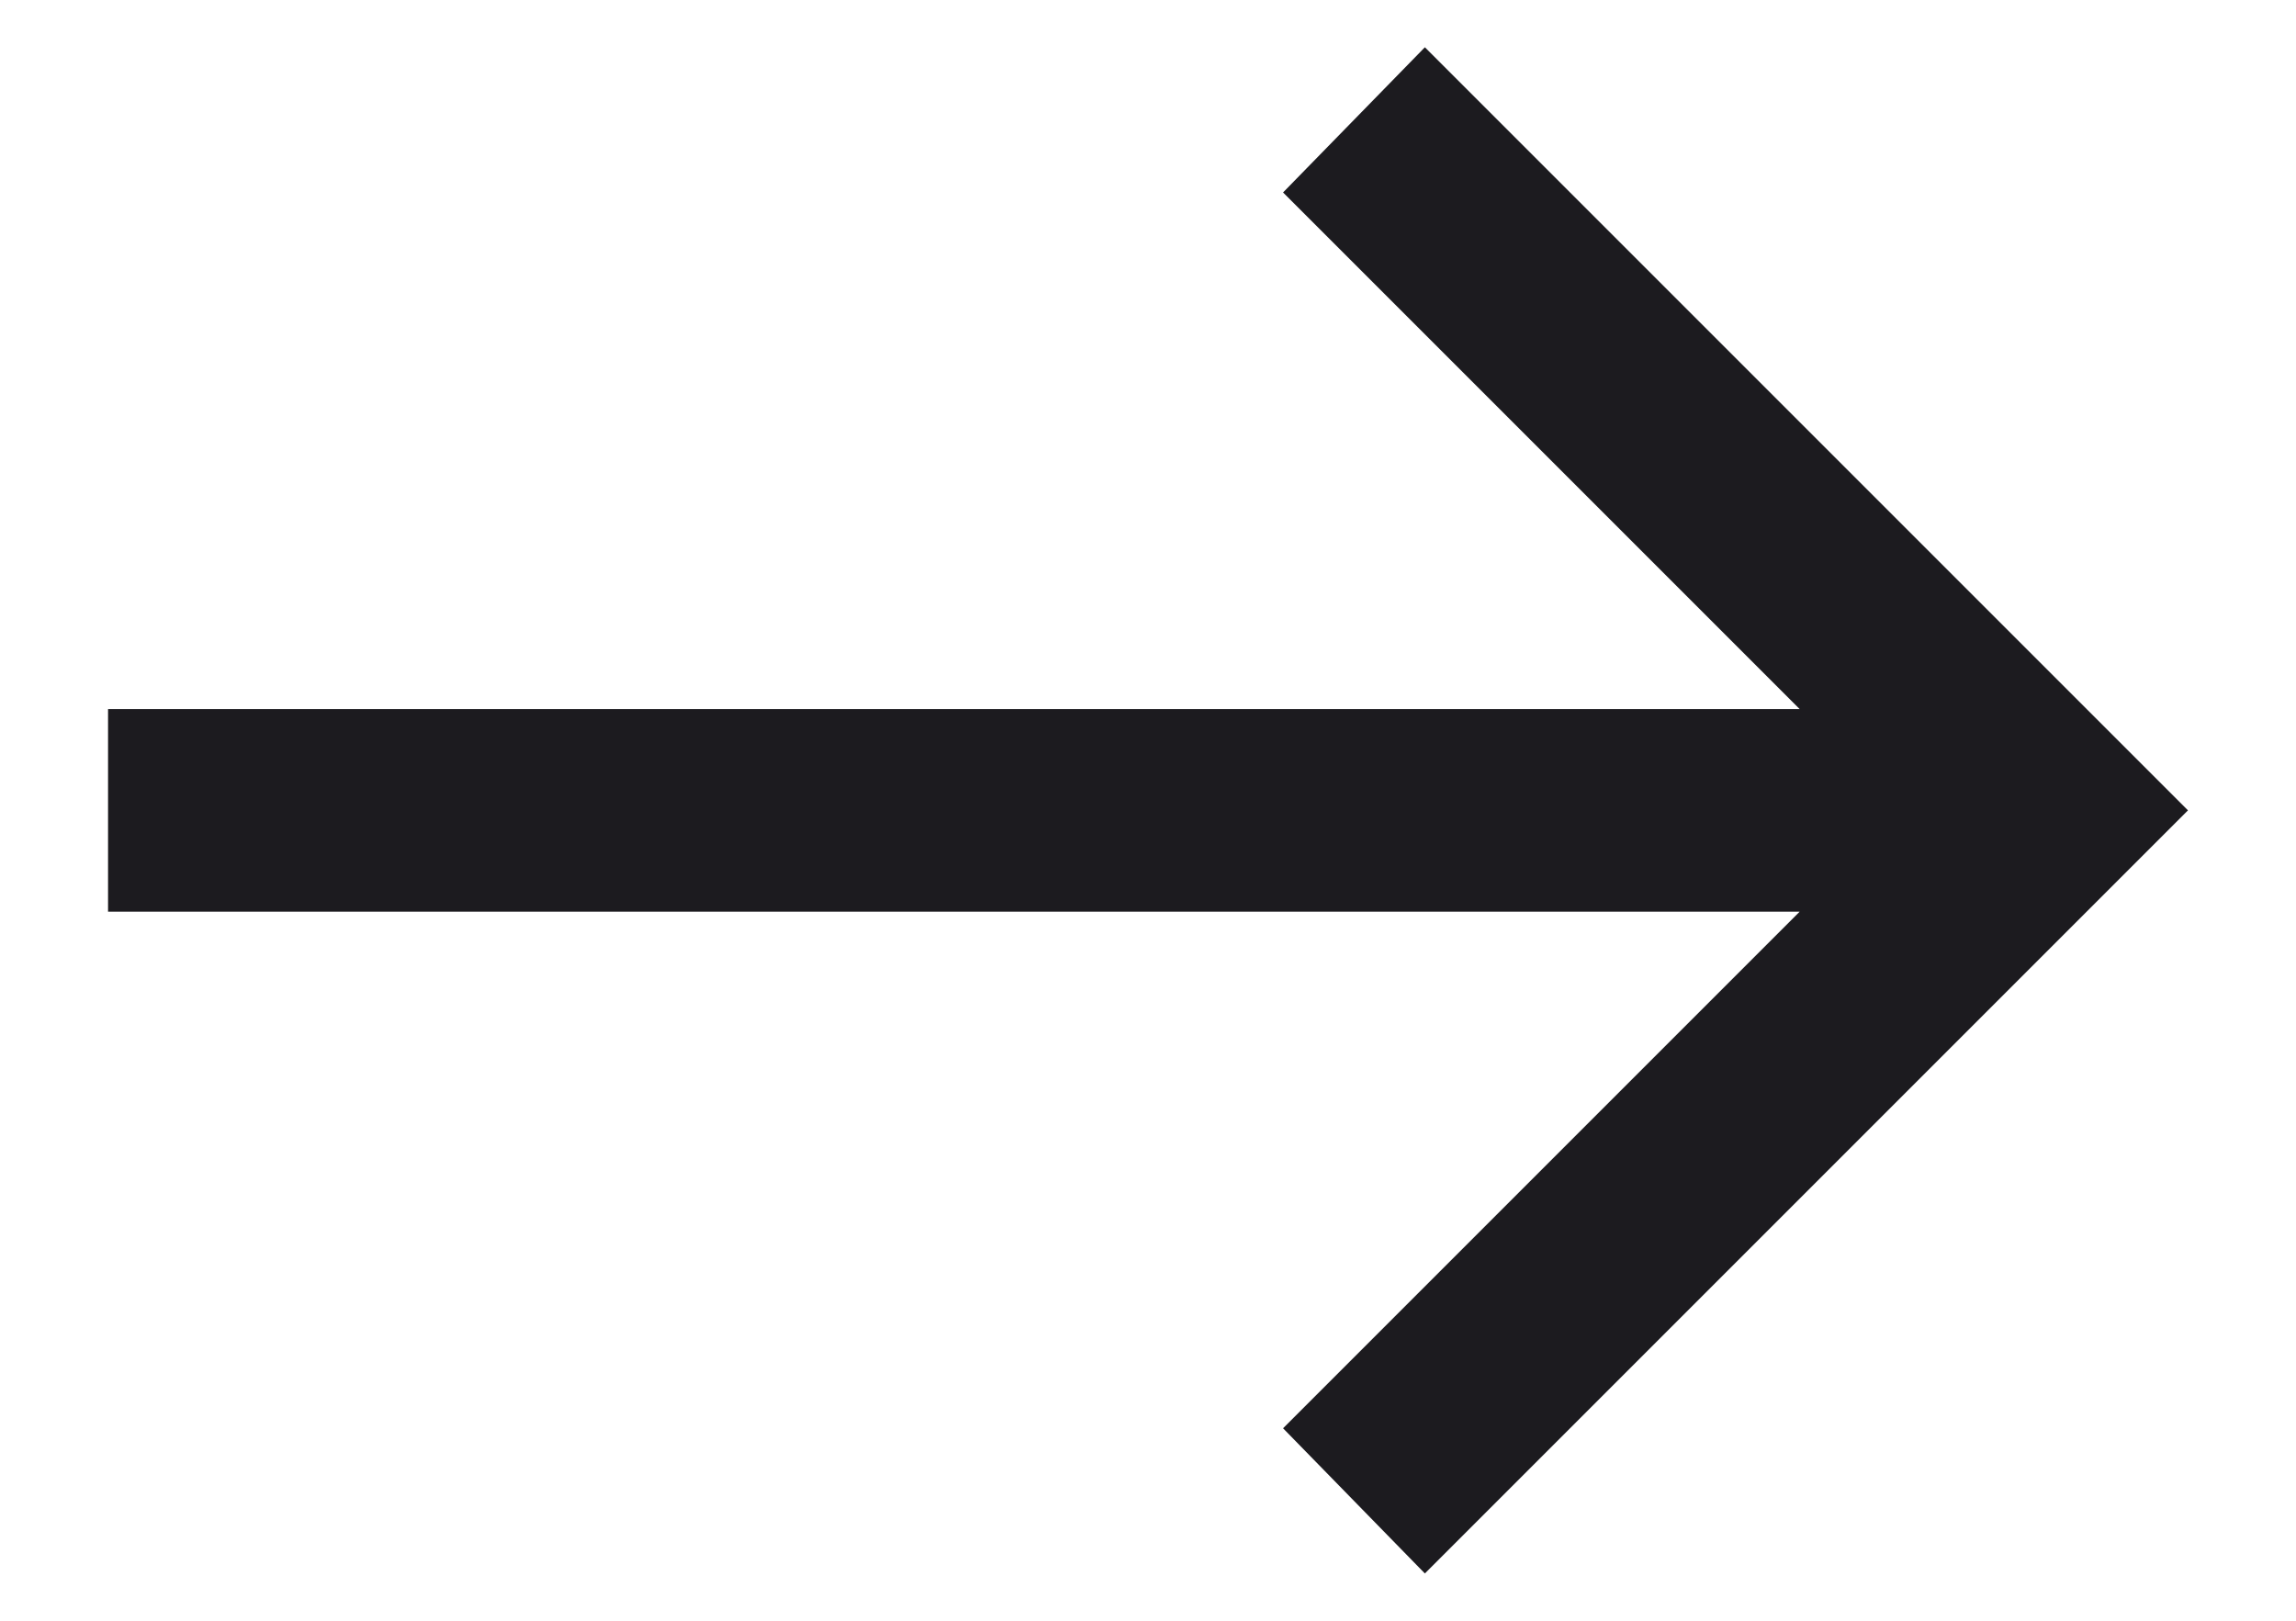 <svg width="17" height="12" viewBox="0 0 17 12" fill="none" xmlns="http://www.w3.org/2000/svg">
<path d="M10.55 11.65L9.5 10.575L13.325 6.75H0.8V5.25H13.325L9.5 1.425L10.55 0.35L16.2 6L10.55 11.65Z" fill="#1C1B1F"/>
</svg>
